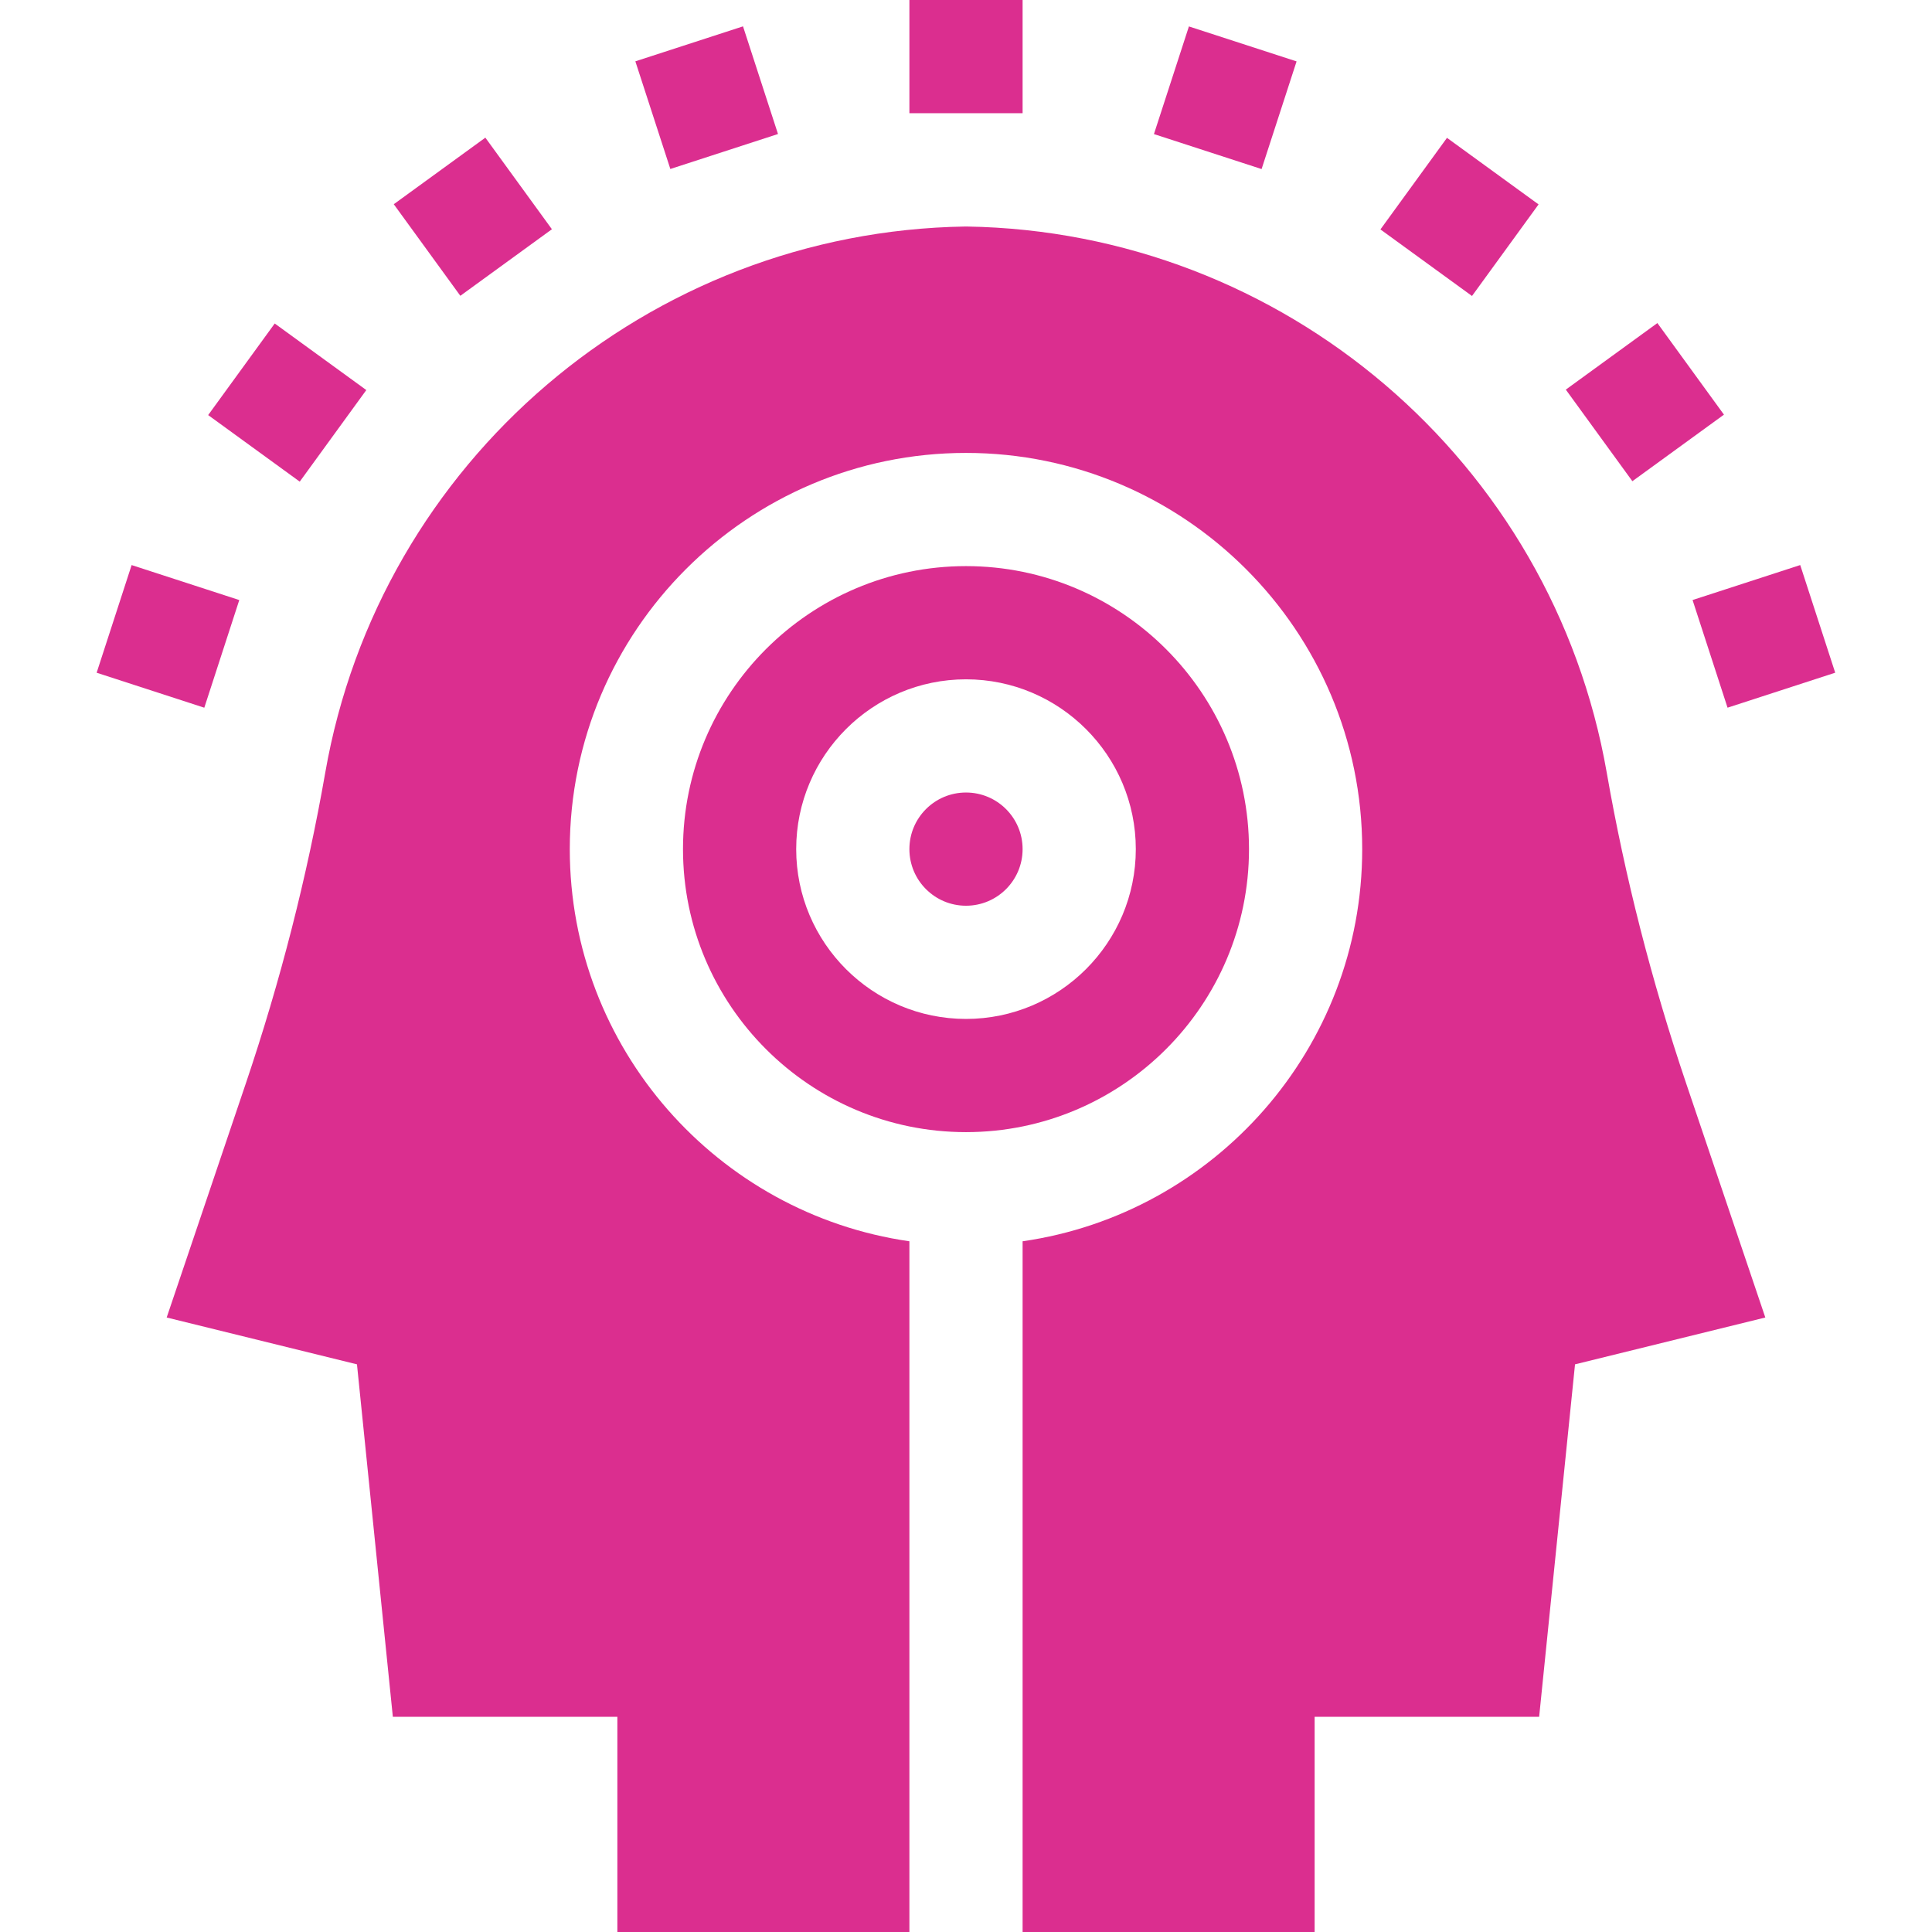 <svg xmlns="http://www.w3.org/2000/svg" fill="none" viewBox="0 0 300 300" height="300" width="300">
<g clip-path="url(#clip0_27573_32)">
<path fill="#DB2E8F" d="M150 140.641C154.854 140.641 158.789 136.706 158.789 131.852C158.789 126.997 154.854 123.062 150 123.062C145.146 123.062 141.211 126.997 141.211 131.852C141.211 136.706 145.146 140.641 150 140.641Z"></path>
<path fill="#DB2E8F" d="M193.945 131.852C193.945 107.62 174.231 87.906 150 87.906C125.769 87.906 106.055 107.62 106.055 131.852C106.055 156.083 125.769 175.797 150 175.797C174.231 175.797 193.945 156.083 193.945 131.852ZM123.633 131.852C123.633 117.313 135.461 105.484 150 105.484C164.539 105.484 176.367 117.313 176.367 131.852C176.367 146.39 164.539 158.219 150 158.219C135.461 158.219 123.633 146.39 123.633 131.852Z"></path>
<path fill="#DB2E8F" d="M249.498 119.992C241.06 71.64 199.275 35.969 150.142 35.174L150 35.172L149.857 35.174C100.725 35.969 58.939 71.641 50.502 119.992C47.685 136.135 43.534 152.372 38.165 168.251L25.882 204.581L55.43 211.854L61.001 266.583H95.864V300.003H141.211V192.746C111.436 188.468 88.476 162.793 88.476 131.853C88.476 97.929 116.076 70.329 150 70.329C183.924 70.329 211.523 97.929 211.523 131.853C211.523 162.793 188.564 188.468 158.789 192.746V300.003H204.135V266.583H238.998L244.569 211.854L274.117 204.581L261.834 168.251C256.465 152.372 252.314 136.135 249.498 119.992Z"></path>
<path fill="#DB2E8F" d="M141.211 0H158.789V17.578H141.211V0Z"></path>
<path fill="#DB2E8F" d="M179.183 20.82L184.614 4.104L201.331 9.535L195.899 26.252L179.183 20.82Z"></path>
<path fill="#DB2E8F" d="M214.352 35.625L224.687 21.404L238.908 31.74L228.572 45.961L214.352 35.625Z"></path>
<path fill="#DB2E8F" d="M243.138 60.5L257.358 50.164L267.694 64.385L253.474 74.721L243.138 60.5Z"></path>
<path fill="#DB2E8F" d="M262.821 93.172L279.538 87.74L284.97 104.457L268.253 109.889L262.821 93.172Z"></path>
<path fill="#DB2E8F" d="M98.658 9.523L115.375 4.092L120.807 20.809L104.09 26.24L98.658 9.523Z"></path>
<path fill="#DB2E8F" d="M61.145 31.711L75.365 21.375L85.701 35.596L71.481 45.932L61.145 31.711Z"></path>
<path fill="#DB2E8F" d="M32.323 64.453L42.659 50.232L56.88 60.568L46.544 74.789L32.323 64.453Z"></path>
<path fill="#DB2E8F" d="M15.007 104.461L20.439 87.744L37.155 93.176L31.724 109.893L15.007 104.461Z"></path>
</g>
<defs>
<clipPath id="clip0_27573_32">
<rect fill="white" height="300" width="300"></rect>
</clipPath>
</defs>
</svg>

